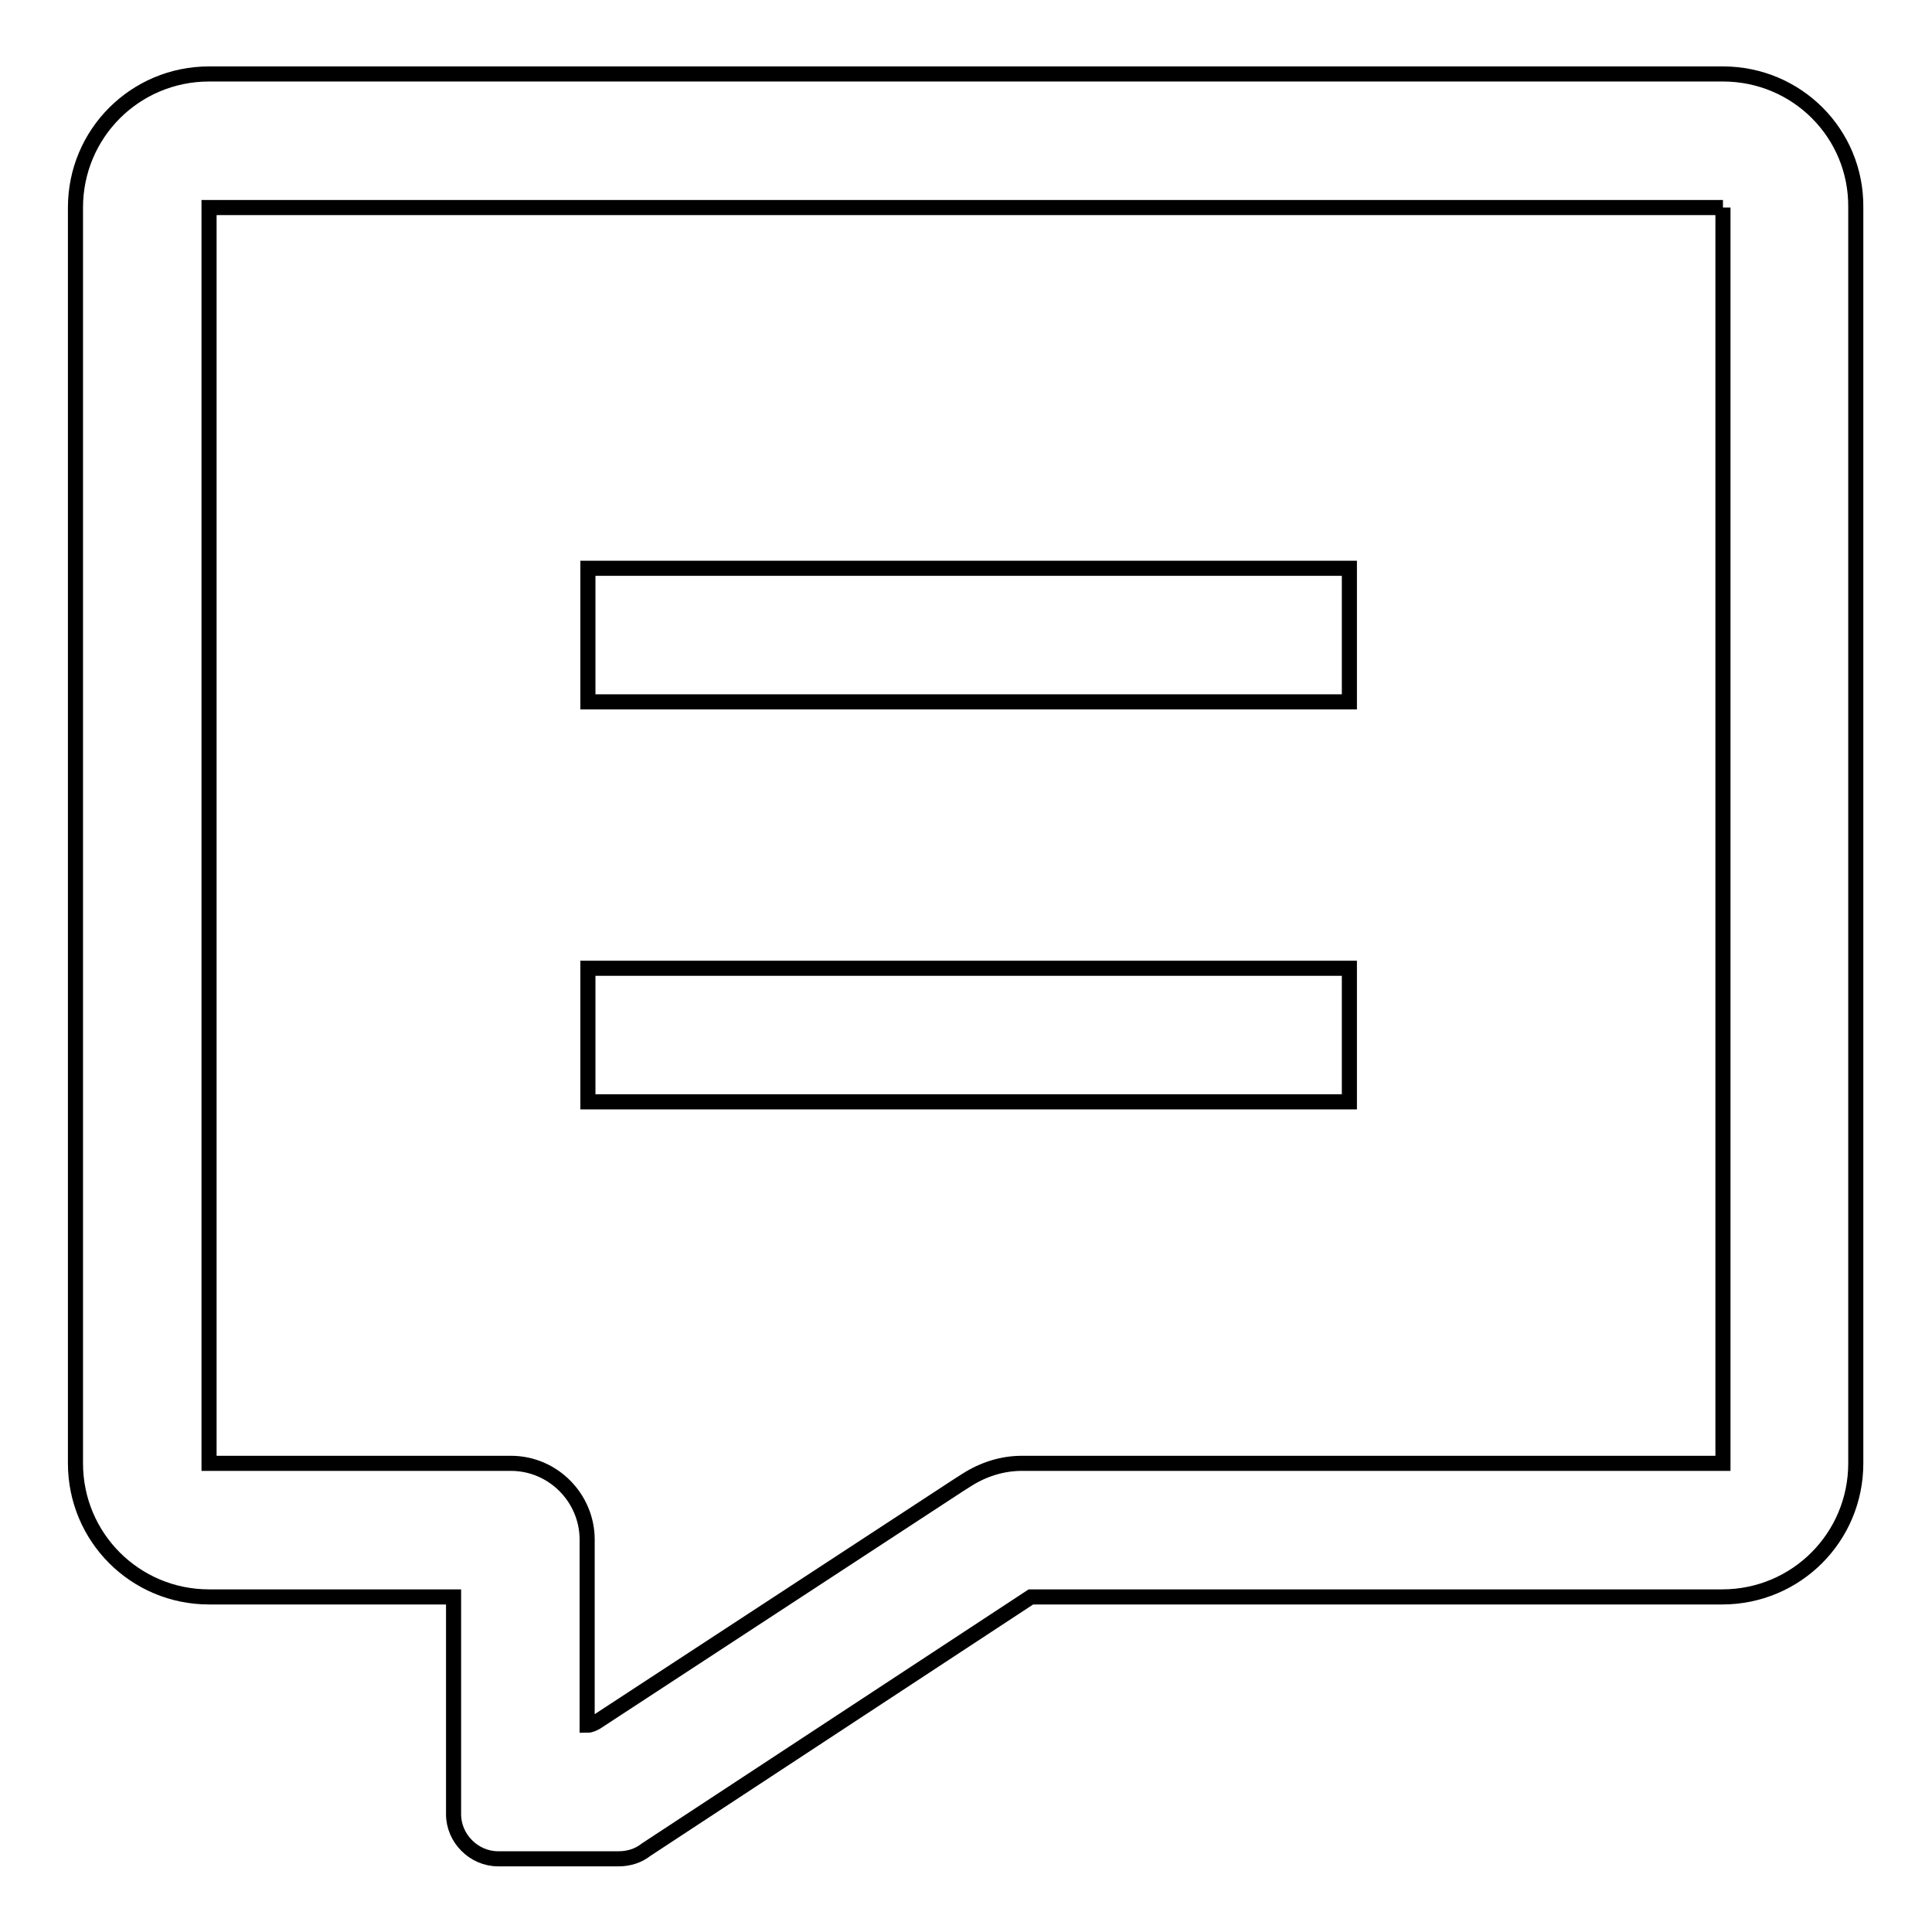 <?xml version="1.0" encoding="utf-8"?>
<!-- Svg Vector Icons : http://www.onlinewebfonts.com/icon -->
<!DOCTYPE svg PUBLIC "-//W3C//DTD SVG 1.1//EN" "http://www.w3.org/Graphics/SVG/1.1/DTD/svg11.dtd">
<svg version="1.1" xmlns="http://www.w3.org/2000/svg" xmlns:xlink="http://www.w3.org/1999/xlink" x="0px" y="0px" viewBox="0 0 256 256" enable-background="new 0 0 256 256" xml:space="preserve">
<g> <path stroke-width="2" fill-opacity="0" stroke="#000000"  d="M228.3,27.5v166.4h-92.9c-2.6,0-5.1,0.8-7.3,2.2l-1.1,0.7l-48,31.4c-0.4,0.2-0.7,0.4-1.2,0.4v-24.6 c0-5.5-4.5-10.1-10.1-10.1H27.7V27.5H228.3 M228.3,9.8H27.7C17.9,9.8,10,17.7,10,27.5v166.4c0,9.8,7.9,17.7,17.7,17.7h32.4v28.8 c0,3.2,2.7,5.9,5.9,5.9h16c1.3,0,2.6-0.4,3.6-1.2l51-33.5h91.6c9.8,0,17.7-7.9,17.7-17.7V27.5C246,17.7,238.1,9.8,228.3,9.8 L228.3,9.8z"/> <path stroke-width="2" fill-opacity="0" stroke="#000000"  d="M77.9,128.3h100.9V146H77.9V128.3z M77.9,75.3h100.9V93H77.9V75.3z"/></g>
</svg>